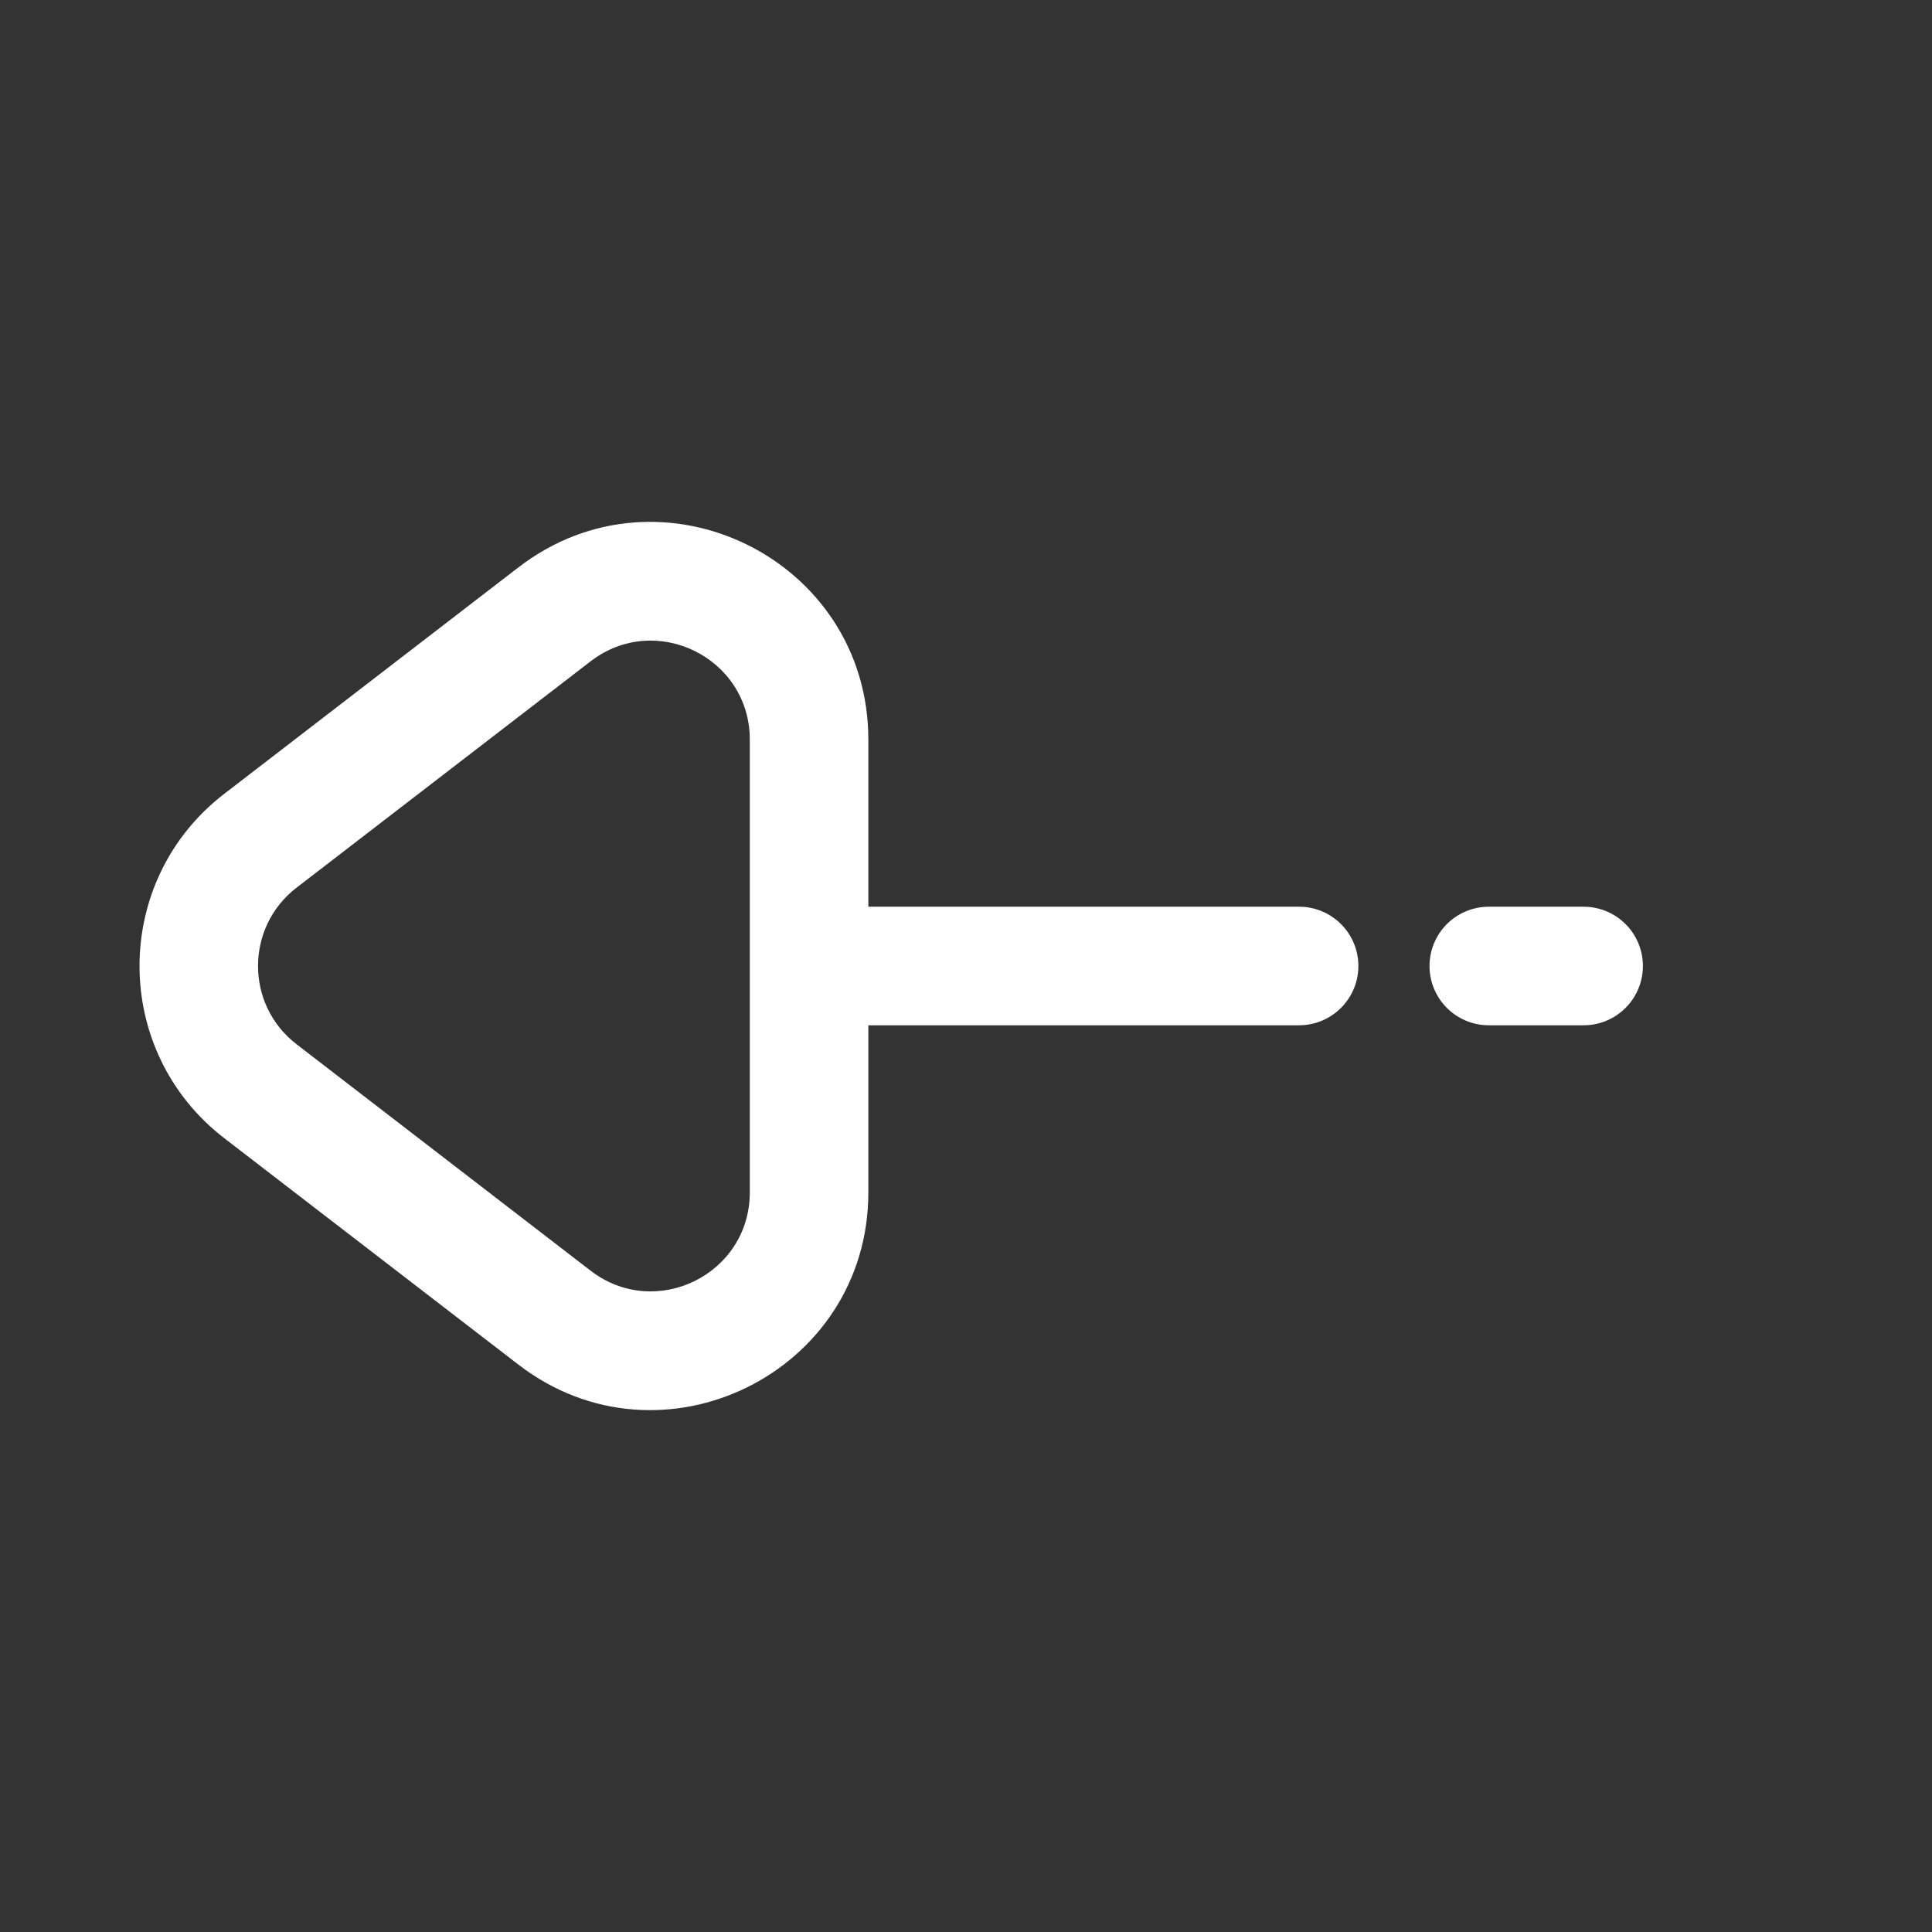 <svg width="22" height="22" viewBox="0 0 22 22" fill="none" xmlns="http://www.w3.org/2000/svg">
    <rect x="0" y="0" width="22" height="22" fill="#333333" stroke="none"/>
    <path d="M14.793 10.325C15.165 10.325 15.468 10.627 15.468 11C15.468 11.373 15.165 11.675 14.793 11.675L14.793 11L14.793 10.325ZM9.213 11.675C8.84 11.675 8.538 11.373 8.538 11C8.538 10.627 8.84 10.325 9.213 10.325V11V11.675ZM9.213 8.422H9.888H9.213ZM6.315 6.995L5.903 6.461V6.461L6.315 6.995ZM6.315 15.004L5.903 15.539L6.315 15.004ZM9.213 13.578L8.538 13.578V13.578H9.213ZM2.966 12.426L3.377 11.891L2.966 12.426ZM2.966 9.574L3.377 10.108L2.966 9.574ZM14.793 11L14.793 11.675L9.213 11.675V11V10.325L14.793 10.325L14.793 11ZM2.966 12.426L3.377 11.891L6.726 14.47L6.315 15.004L5.903 15.539L2.554 12.961L2.966 12.426ZM9.213 13.578H8.538V8.422H9.213H9.888V13.578H9.213ZM6.315 6.995L6.726 7.53L3.377 10.108L2.966 9.574L2.554 9.039L5.903 6.461L6.315 6.995ZM9.213 8.422H8.538C8.538 7.488 7.466 6.961 6.726 7.53L6.315 6.995L5.903 6.461C7.53 5.208 9.888 6.368 9.888 8.422H9.213ZM6.315 15.004L6.726 14.47C7.466 15.039 8.538 14.512 8.538 13.578L9.213 13.578H9.888C9.888 15.632 7.53 16.792 5.903 15.539L6.315 15.004ZM2.966 12.426L2.554 12.961C1.267 11.97 1.267 10.029 2.554 9.039L2.966 9.574L3.377 10.108C2.792 10.559 2.792 11.441 3.377 11.891L2.966 12.426Z" fill="white"/>
    <path d="M16.953 11H18.033" stroke="white" stroke-width="1.35" stroke-linecap="round"/>
</svg>
